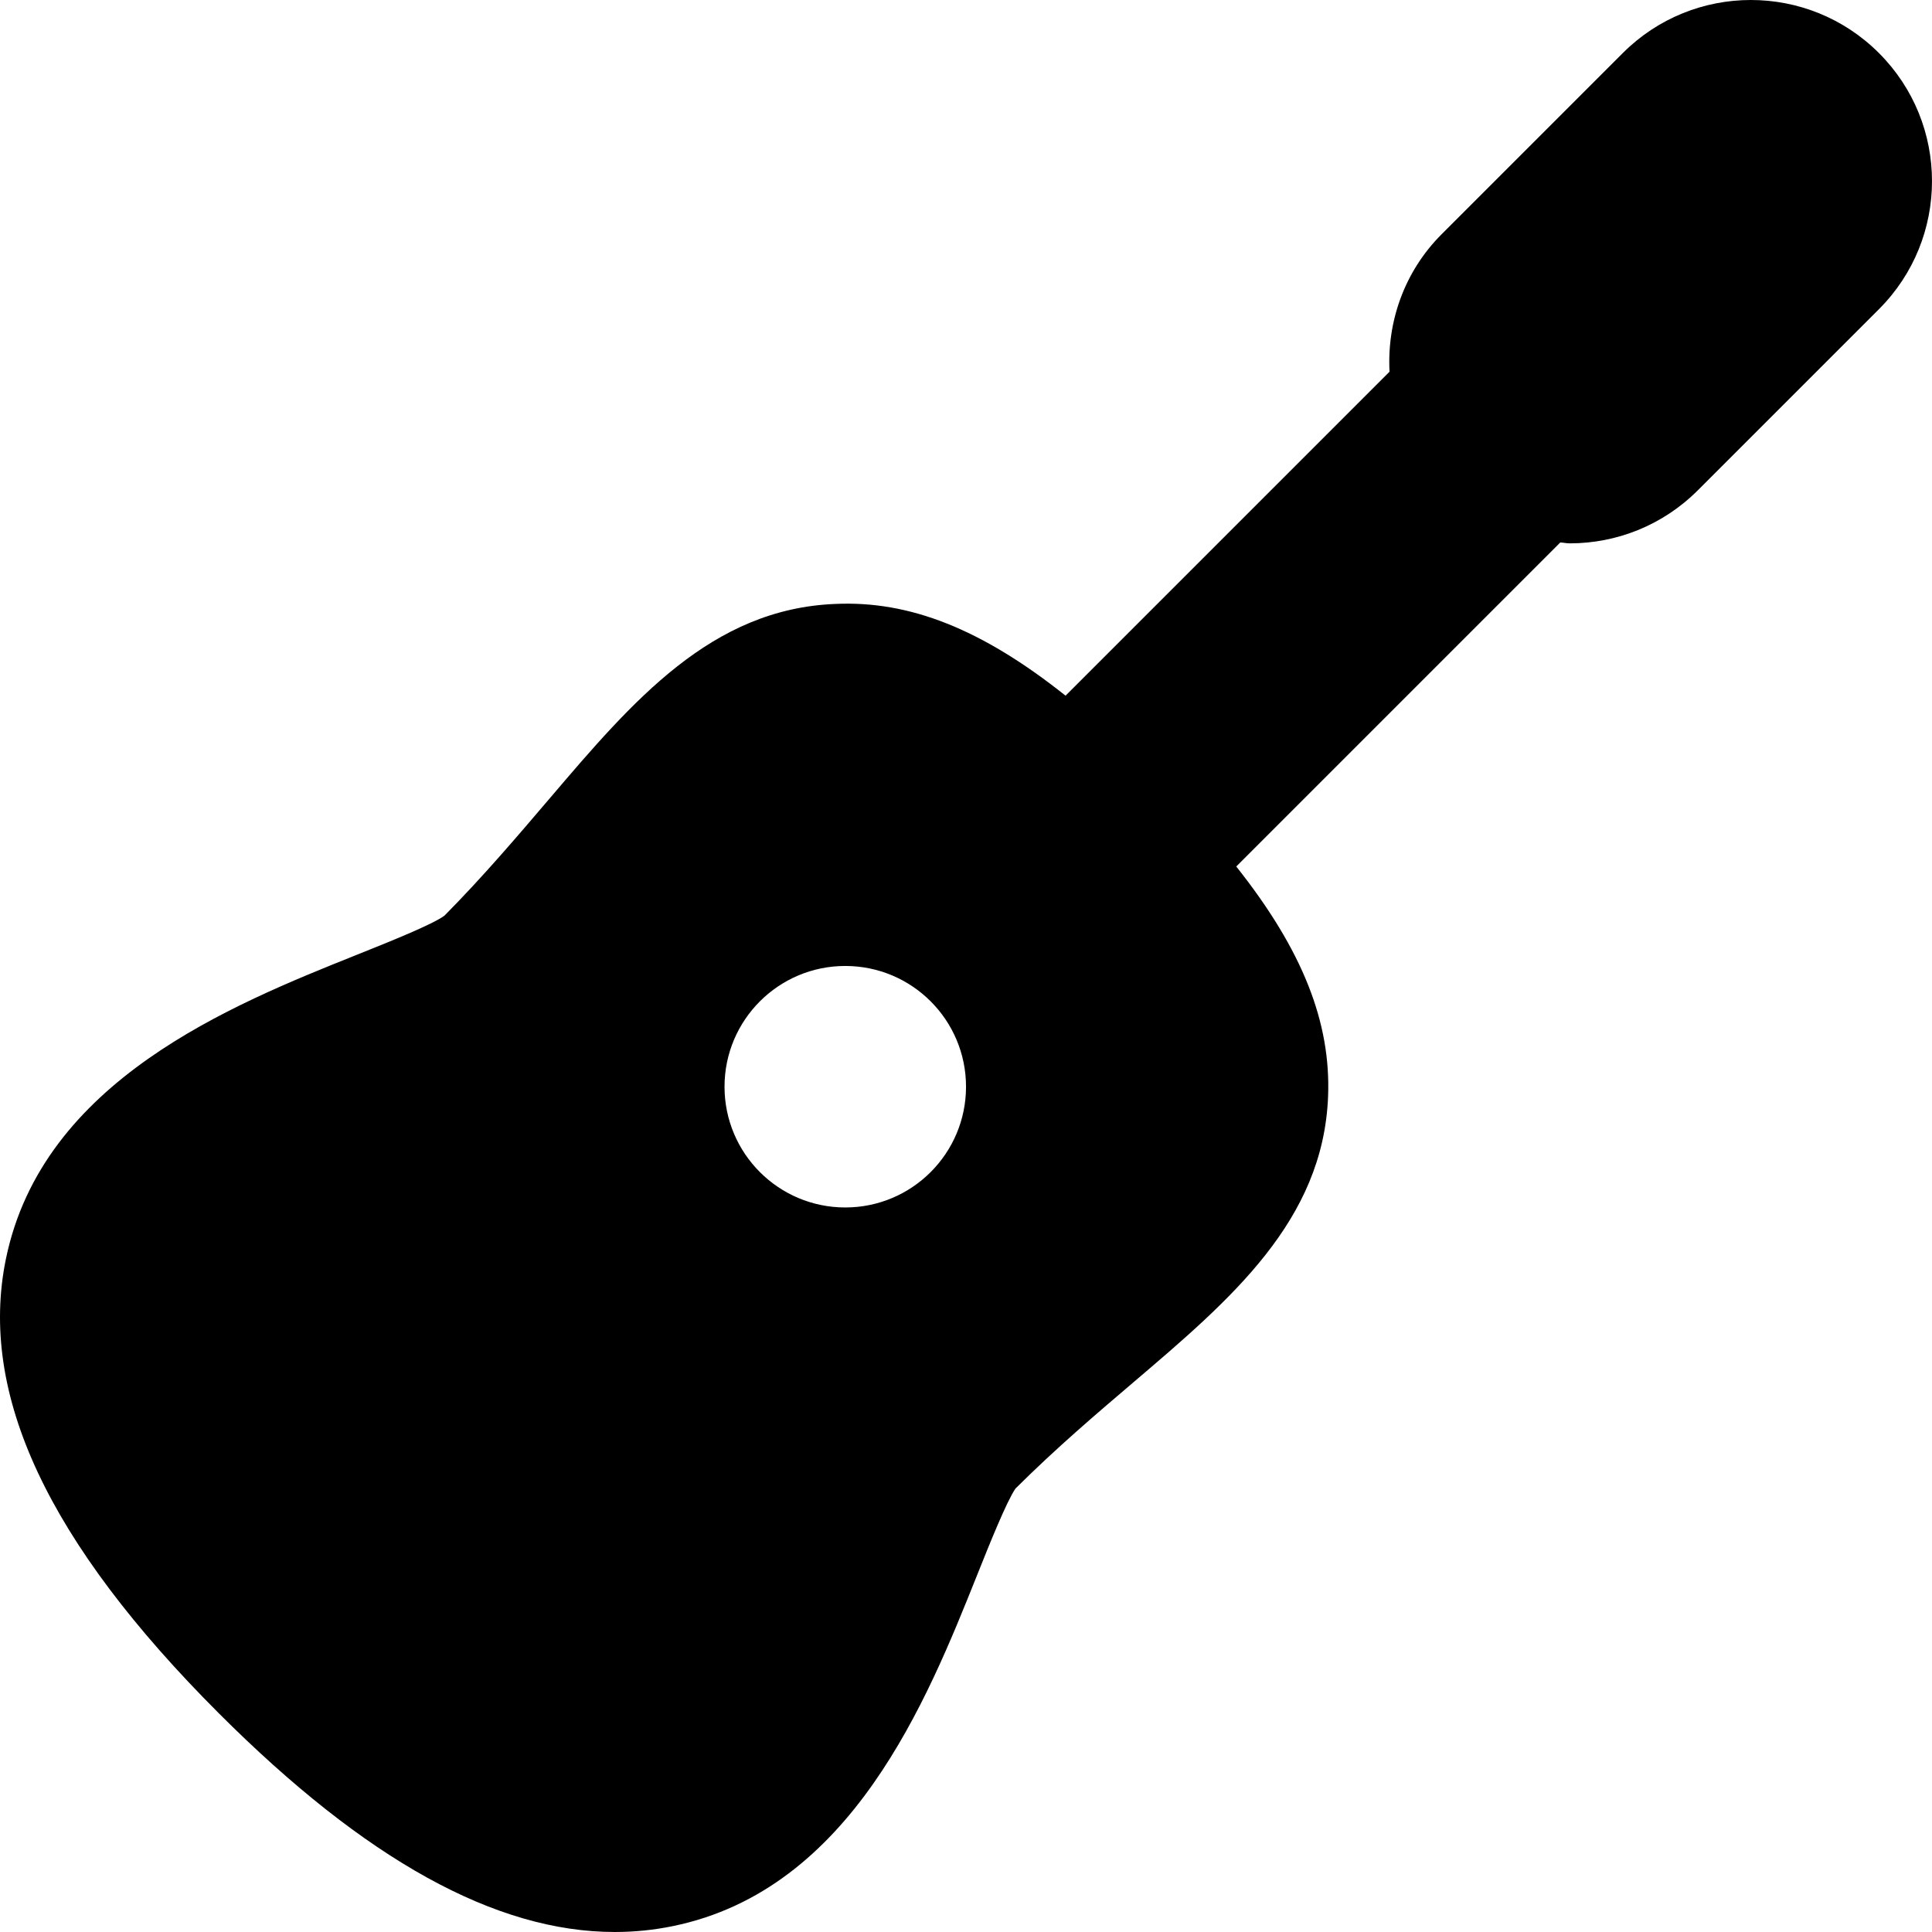 <?xml version="1.0" encoding="iso-8859-1"?>
<!-- Uploaded to: SVG Repo, www.svgrepo.com, Generator: SVG Repo Mixer Tools -->
<!DOCTYPE svg PUBLIC "-//W3C//DTD SVG 1.1//EN" "http://www.w3.org/Graphics/SVG/1.1/DTD/svg11.dtd">
<svg fill="#000000" height="800px" width="800px" version="1.1" id="Capa_1" xmlns="http://www.w3.org/2000/svg" xmlns:xlink="http://www.w3.org/1999/xlink" 
	 viewBox="0 0 512.003 512.003" xml:space="preserve">
<path d="M497.942,14.062c-18.742-18.75-49.139-18.75-67.881,0l-47.999,47.999c-10.013,10.011-14.504,23.335-13.82,36.444
	l-85.857,85.857c-22.24-17.691-41.358-25.218-61.018-24.312c-32.886,1.305-53.671,25.695-75.674,51.514
	c-8.785,10.304-17.871,20.968-27.909,31.093c-3.168,2.352-14.75,6.984-23.206,10.367c-33.179,13.281-83.314,33.343-93.017,80.631
	c-7.328,35.71,11.129,75.084,56.417,120.372c38.874,38.874,73.381,57.975,104.954,57.975c5.211,0,10.347-0.523,15.402-1.562
	c47.292-9.703,67.346-59.85,80.615-93.029c3.285-8.211,7.75-19.367,10.16-22.921c10.718-10.664,21.199-19.593,31.343-28.234
	c25.812-21.984,50.19-42.749,51.503-75.623c0.785-19.632-6.683-38.759-24.331-61.002l85.875-85.875
	c0.838,0.045,1.666,0.24,2.506,0.24c12.285,0,24.57-4.687,33.941-14.062l47.999-47.999
	C516.688,63.194,516.688,32.804,497.942,14.062z M224.008,319.992c-17.671,0-31.999-14.328-31.999-31.999
	c0-17.673,14.328-31.999,31.999-31.999c17.673,0,31.999,14.326,31.999,31.999C256.007,305.664,241.681,319.992,224.008,319.992z"/>
</svg>